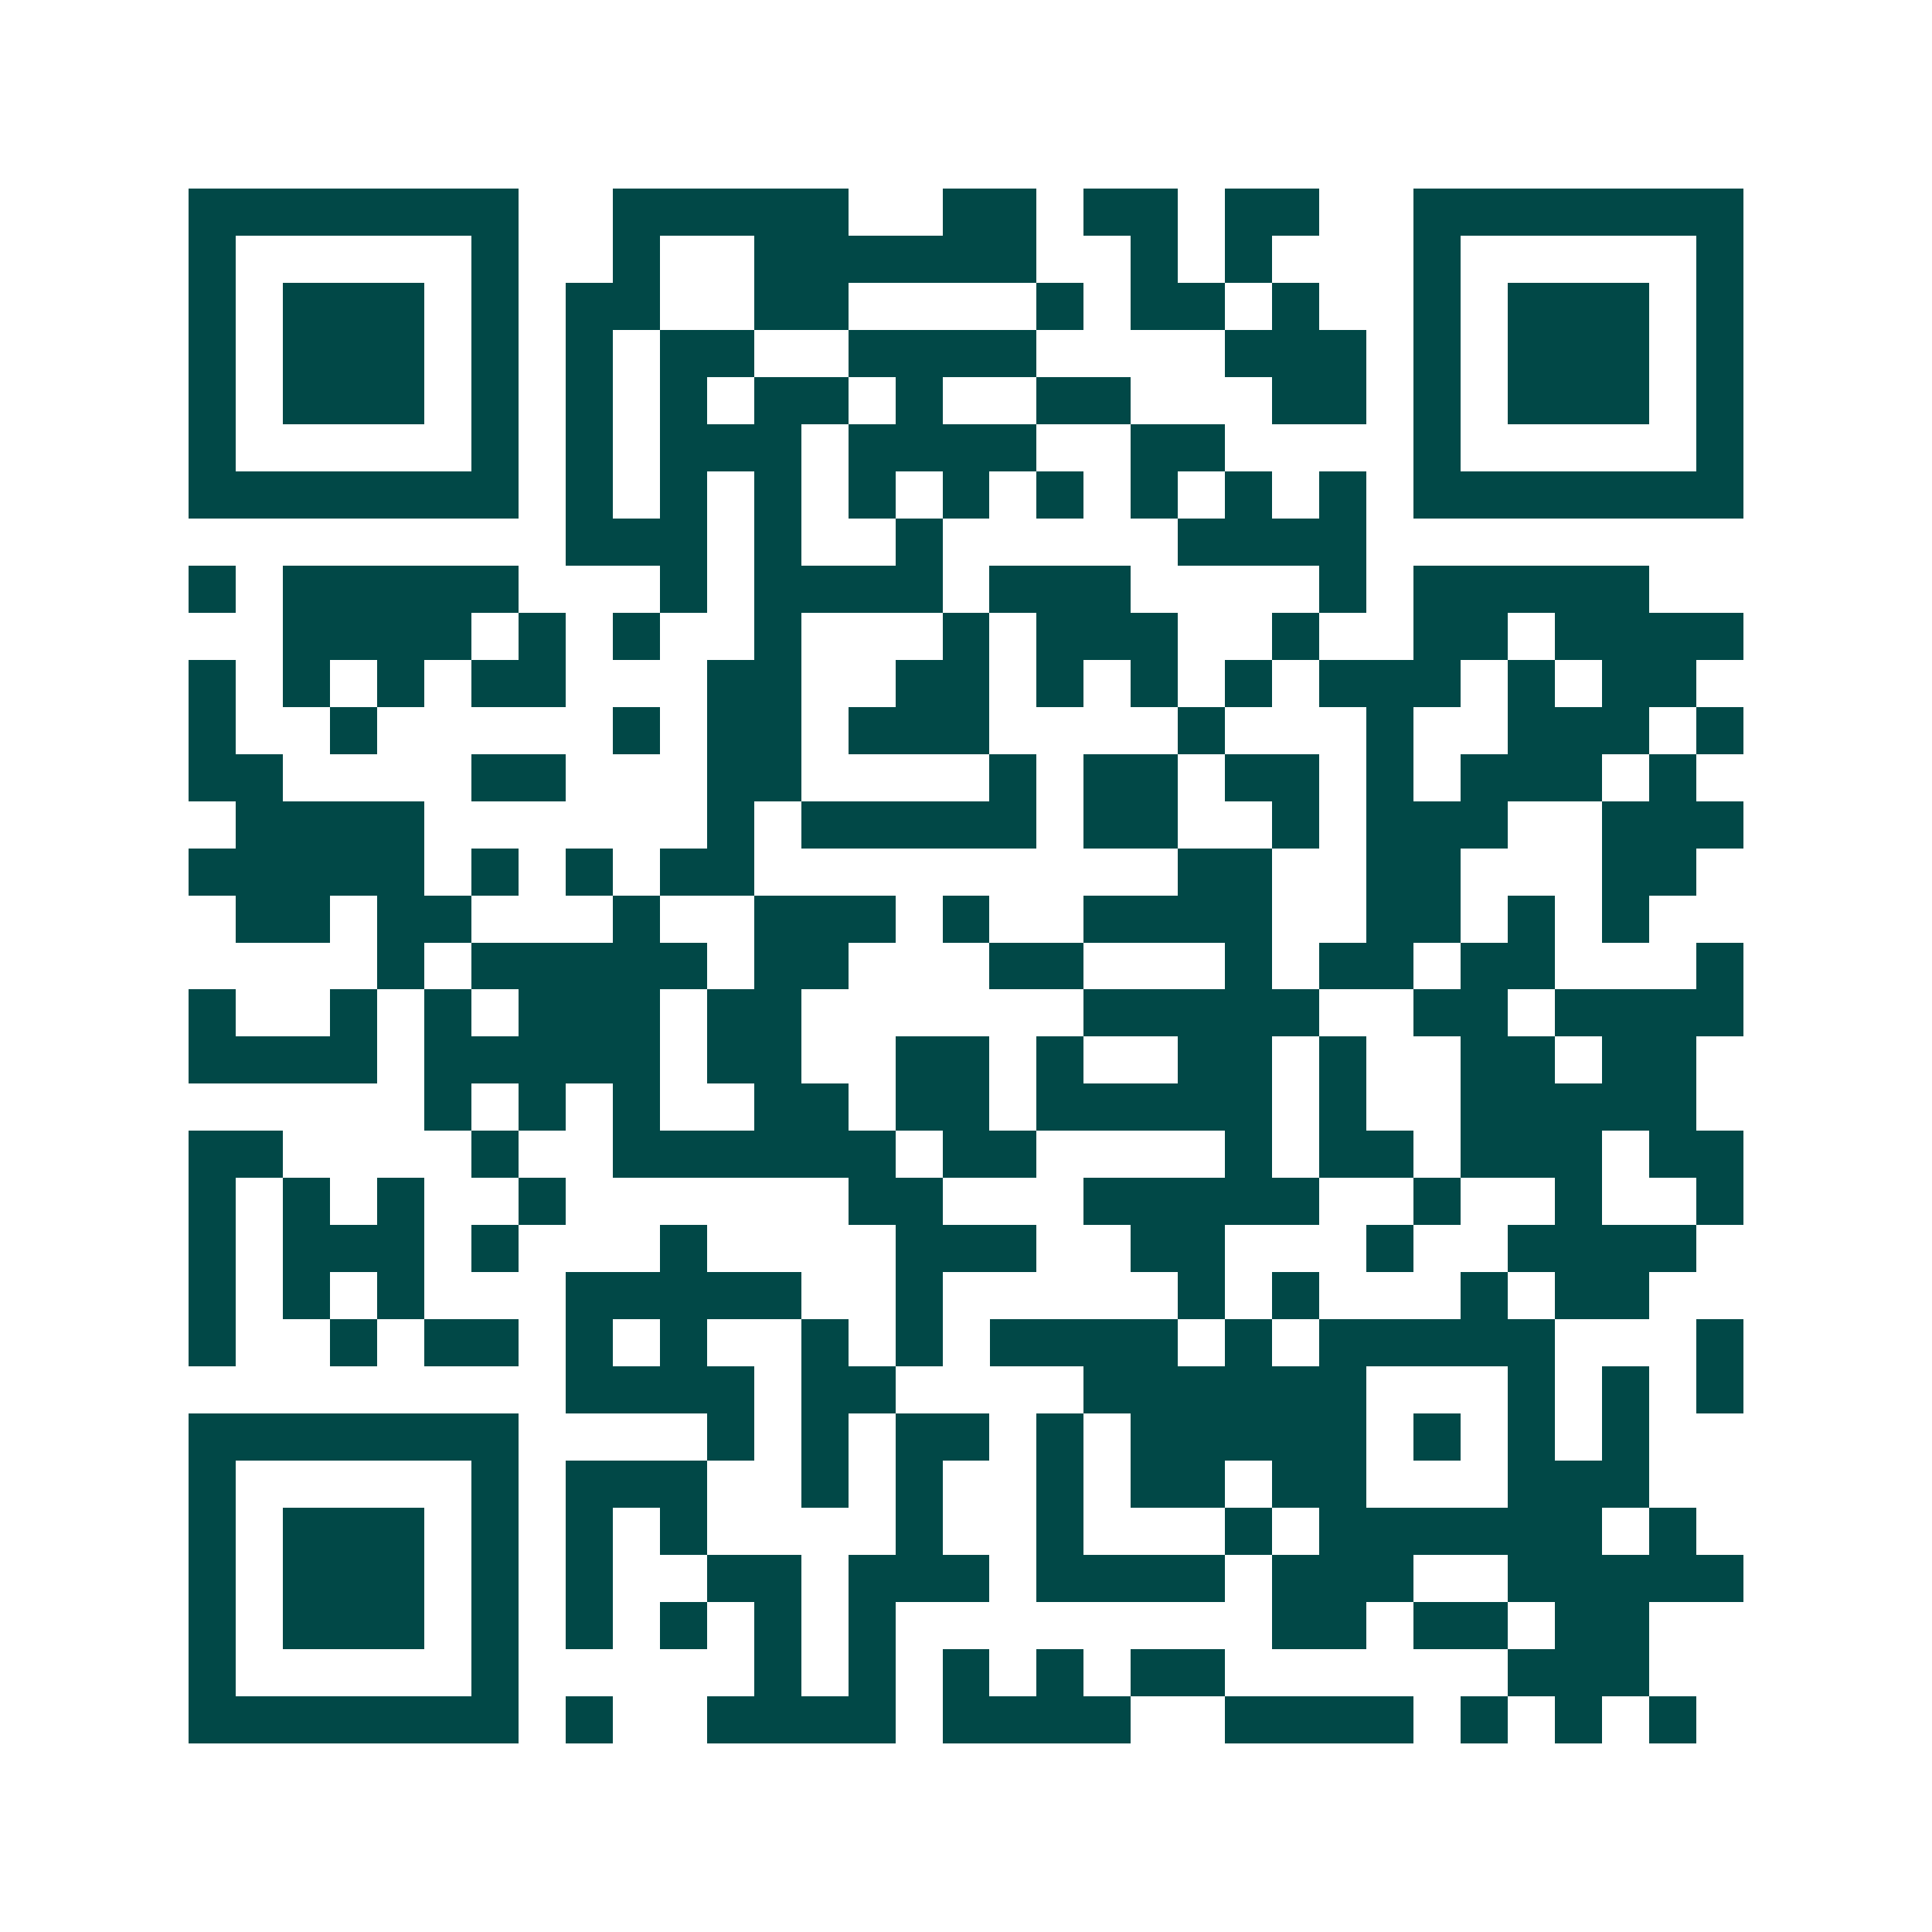 <svg xmlns="http://www.w3.org/2000/svg" width="200" height="200" viewBox="0 0 41 41" shape-rendering="crispEdges"><path fill="#ffffff" d="M0 0h41v41H0z"/><path stroke="#014847" d="M4 4.5h7m2 0h5m2 0h2m1 0h2m1 0h2m2 0h7M4 5.5h1m5 0h1m2 0h1m2 0h6m2 0h1m1 0h1m3 0h1m5 0h1M4 6.5h1m1 0h3m1 0h1m1 0h2m2 0h2m4 0h1m1 0h2m1 0h1m2 0h1m1 0h3m1 0h1M4 7.5h1m1 0h3m1 0h1m1 0h1m1 0h2m2 0h4m4 0h3m1 0h1m1 0h3m1 0h1M4 8.5h1m1 0h3m1 0h1m1 0h1m1 0h1m1 0h2m1 0h1m2 0h2m3 0h2m1 0h1m1 0h3m1 0h1M4 9.5h1m5 0h1m1 0h1m1 0h3m1 0h4m2 0h2m4 0h1m5 0h1M4 10.5h7m1 0h1m1 0h1m1 0h1m1 0h1m1 0h1m1 0h1m1 0h1m1 0h1m1 0h1m1 0h7M12 11.5h3m1 0h1m2 0h1m5 0h4M4 12.5h1m1 0h5m3 0h1m1 0h4m1 0h3m4 0h1m1 0h5M6 13.5h4m1 0h1m1 0h1m2 0h1m3 0h1m1 0h3m2 0h1m2 0h2m1 0h4M4 14.5h1m1 0h1m1 0h1m1 0h2m3 0h2m2 0h2m1 0h1m1 0h1m1 0h1m1 0h3m1 0h1m1 0h2M4 15.5h1m2 0h1m5 0h1m1 0h2m1 0h3m4 0h1m3 0h1m2 0h3m1 0h1M4 16.5h2m4 0h2m3 0h2m4 0h1m1 0h2m1 0h2m1 0h1m1 0h3m1 0h1M5 17.5h4m6 0h1m1 0h5m1 0h2m2 0h1m1 0h3m2 0h3M4 18.5h5m1 0h1m1 0h1m1 0h2m9 0h2m2 0h2m3 0h2M5 19.5h2m1 0h2m3 0h1m2 0h3m1 0h1m2 0h4m2 0h2m1 0h1m1 0h1M8 20.5h1m1 0h5m1 0h2m3 0h2m3 0h1m1 0h2m1 0h2m3 0h1M4 21.5h1m2 0h1m1 0h1m1 0h3m1 0h2m6 0h5m2 0h2m1 0h4M4 22.5h4m1 0h5m1 0h2m2 0h2m1 0h1m2 0h2m1 0h1m2 0h2m1 0h2M9 23.5h1m1 0h1m1 0h1m2 0h2m1 0h2m1 0h5m1 0h1m2 0h5M4 24.5h2m4 0h1m2 0h6m1 0h2m4 0h1m1 0h2m1 0h3m1 0h2M4 25.5h1m1 0h1m1 0h1m2 0h1m6 0h2m3 0h5m2 0h1m2 0h1m2 0h1M4 26.5h1m1 0h3m1 0h1m3 0h1m4 0h3m2 0h2m3 0h1m2 0h4M4 27.5h1m1 0h1m1 0h1m3 0h5m2 0h1m5 0h1m1 0h1m3 0h1m1 0h2M4 28.5h1m2 0h1m1 0h2m1 0h1m1 0h1m2 0h1m1 0h1m1 0h4m1 0h1m1 0h5m3 0h1M12 29.5h4m1 0h2m4 0h6m3 0h1m1 0h1m1 0h1M4 30.5h7m4 0h1m1 0h1m1 0h2m1 0h1m1 0h5m1 0h1m1 0h1m1 0h1M4 31.5h1m5 0h1m1 0h3m2 0h1m1 0h1m2 0h1m1 0h2m1 0h2m3 0h3M4 32.5h1m1 0h3m1 0h1m1 0h1m1 0h1m4 0h1m2 0h1m3 0h1m1 0h6m1 0h1M4 33.5h1m1 0h3m1 0h1m1 0h1m2 0h2m1 0h3m1 0h4m1 0h3m2 0h5M4 34.5h1m1 0h3m1 0h1m1 0h1m1 0h1m1 0h1m1 0h1m8 0h2m1 0h2m1 0h2M4 35.5h1m5 0h1m5 0h1m1 0h1m1 0h1m1 0h1m1 0h2m6 0h3M4 36.5h7m1 0h1m2 0h4m1 0h4m2 0h4m1 0h1m1 0h1m1 0h1"/></svg>
